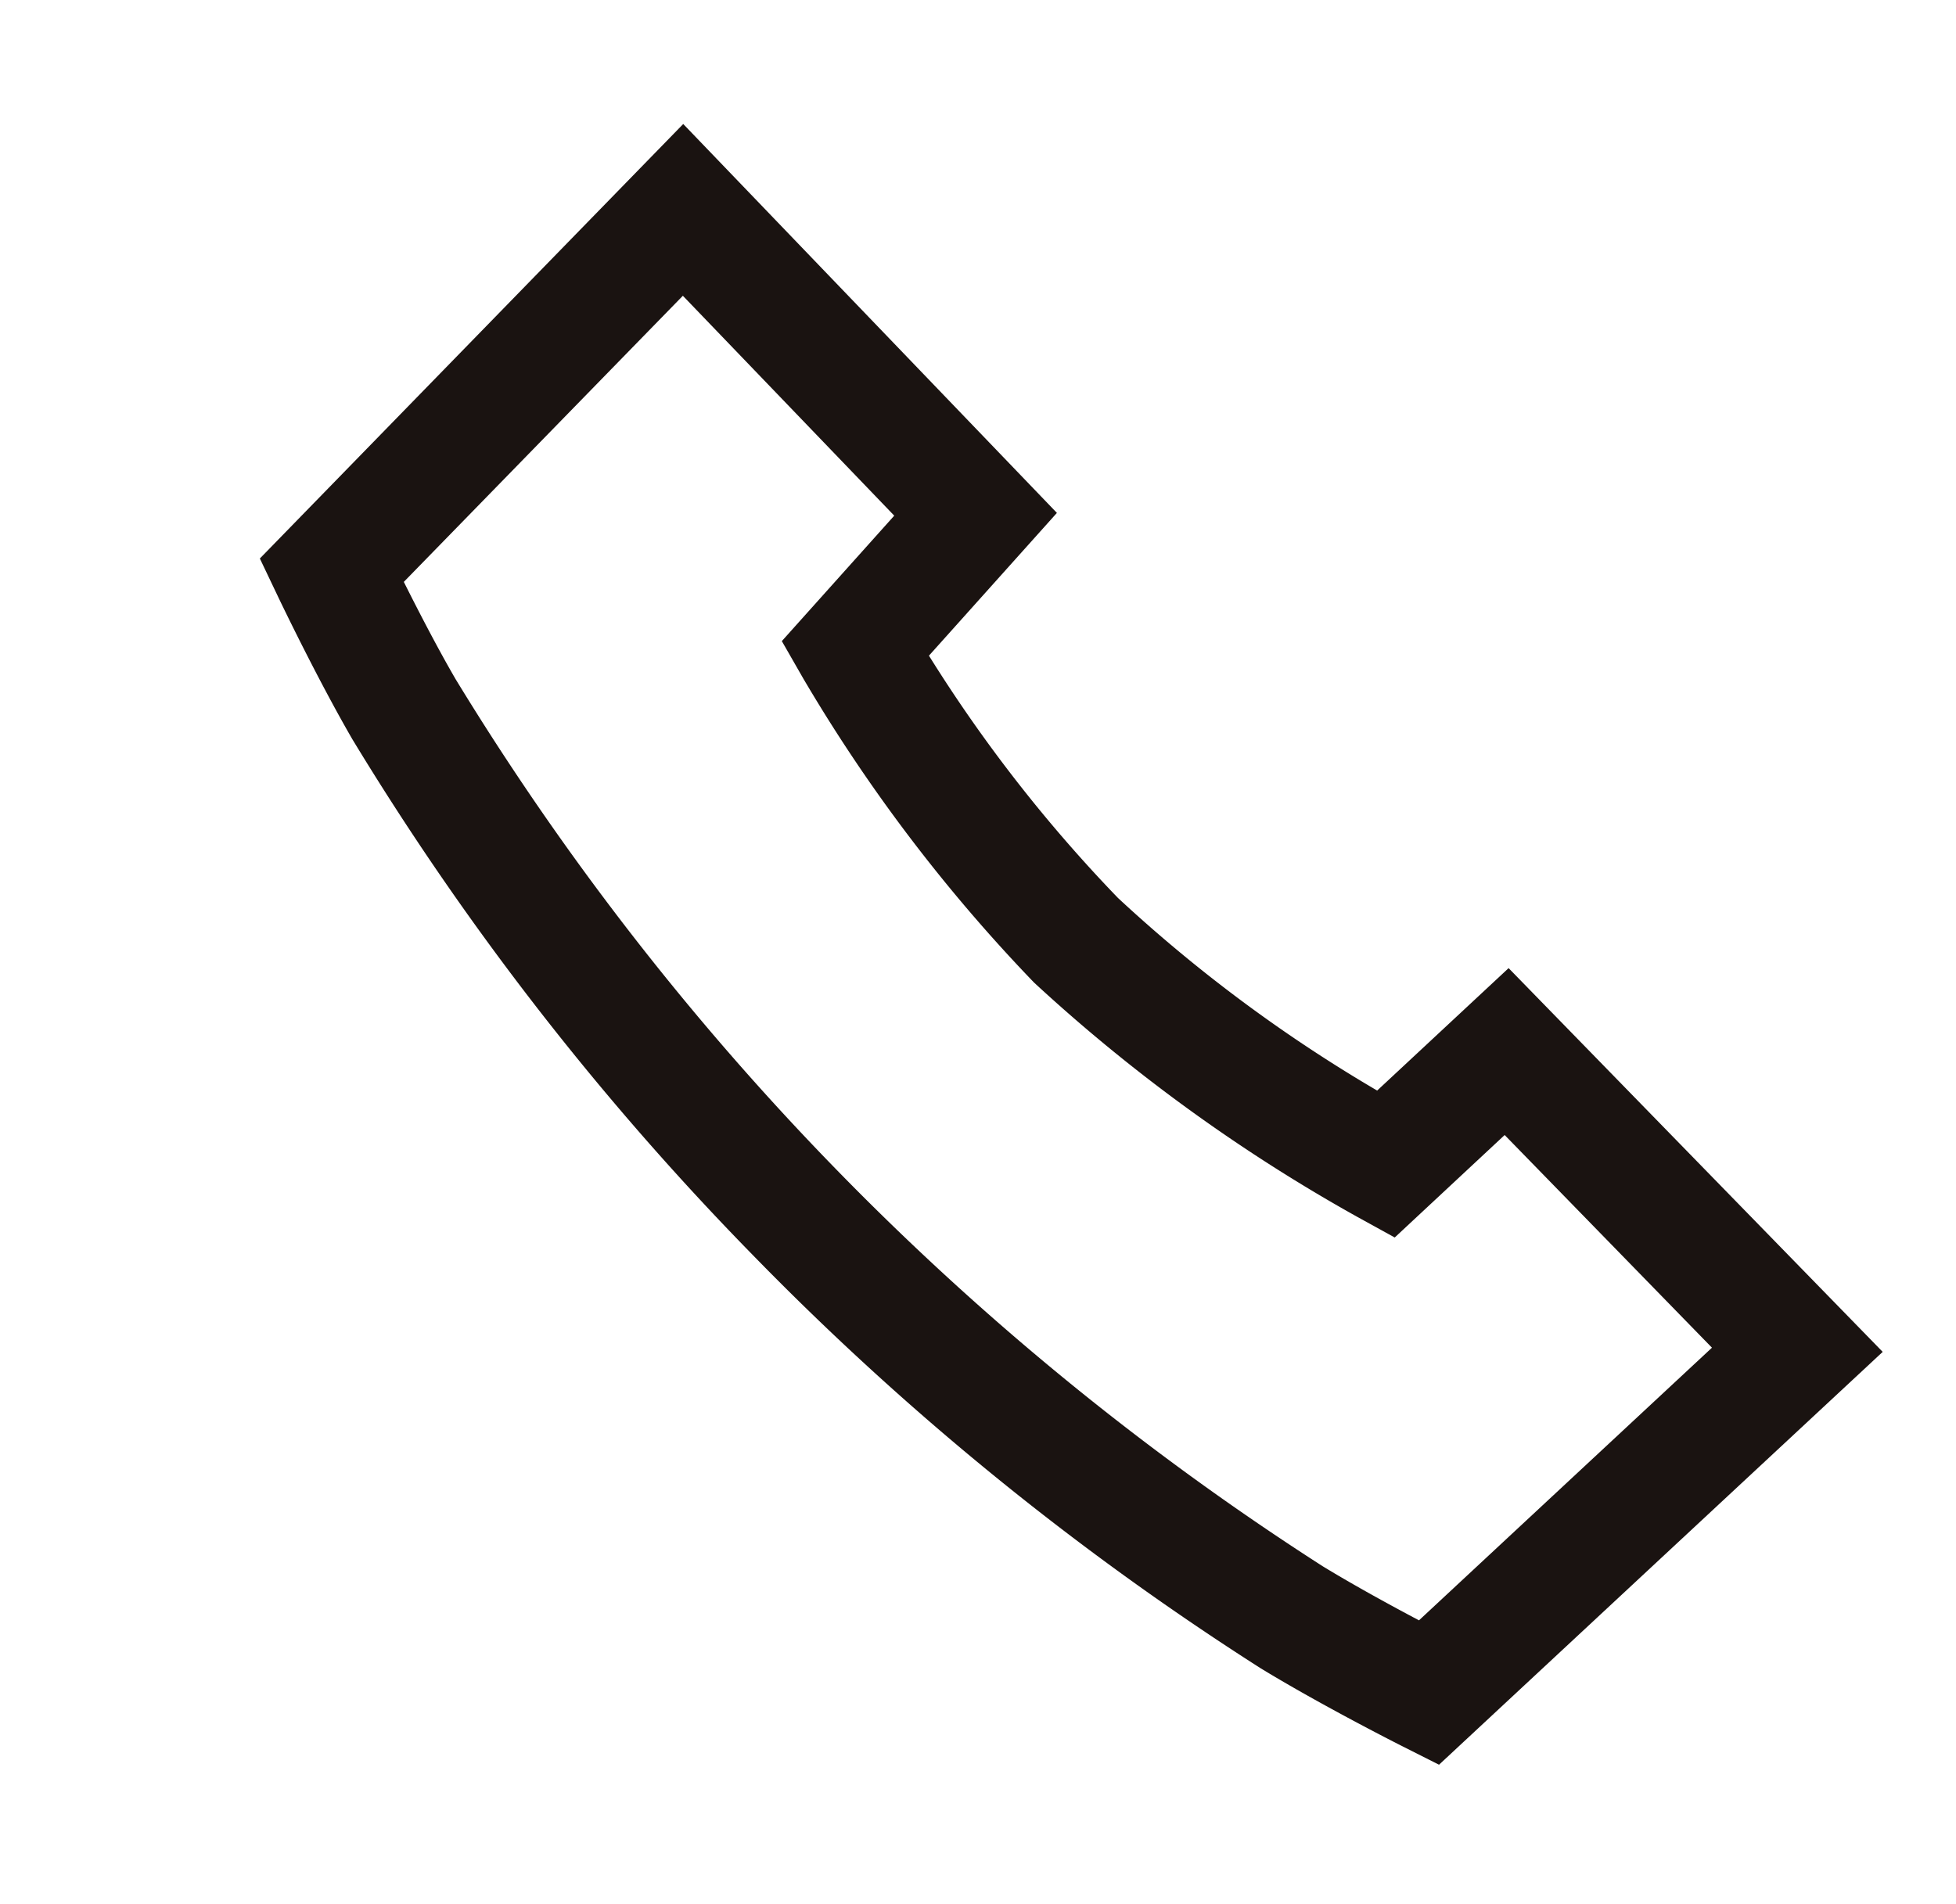 <svg xmlns="http://www.w3.org/2000/svg" xmlns:xlink="http://www.w3.org/1999/xlink" width="38" height="37" viewBox="0 0 38 37">
  <defs>
    <clipPath id="clip-path">
      <rect id="長方形_11723" data-name="長方形 11723" width="38" height="37" transform="translate(-0.33 0.489)" fill="none" stroke="#707070" stroke-width="1"/>
    </clipPath>
  </defs>
  <g id="icon_tel" transform="translate(0.33 -0.489)" clip-path="url(#clip-path)">
    <g id="グループ_5165" data-name="グループ 5165" transform="translate(2.94 6.94) rotate(-22)">
      <path id="パス_7638" data-name="パス 7638" d="M12.46,35.06l-.532-.607c-.047-.053-1.154-1.319-1.979-2.429A55.3,55.3,0,0,1,3.816,20.9,55.31,55.31,0,0,1,.35,8.672C.156,7.3.053,5.624.049,5.554L0,4.747,10.789,0l3.9,9.726-3.344,1.641a28.412,28.412,0,0,0,1.641,5.74,28.741,28.741,0,0,0,3.267,5.357l3.259-1.249,3.945,9.636ZM2.423,6.216c.048.594.123,1.419.225,2.13A53.619,53.619,0,0,0,5.962,20.013,53.643,53.643,0,0,0,11.811,30.64c.429.577.955,1.217,1.339,1.673l7.262-2.78-2.186-5.34L15.5,25.239l-.53-.651a32.755,32.755,0,0,1-4.111-6.566,31.626,31.626,0,0,1-1.944-7.158l-.114-.83,2.938-1.442-2.207-5.5Z" transform="translate(0 0)" fill="#1a1311"/>
    </g>
  </g>
</svg>
